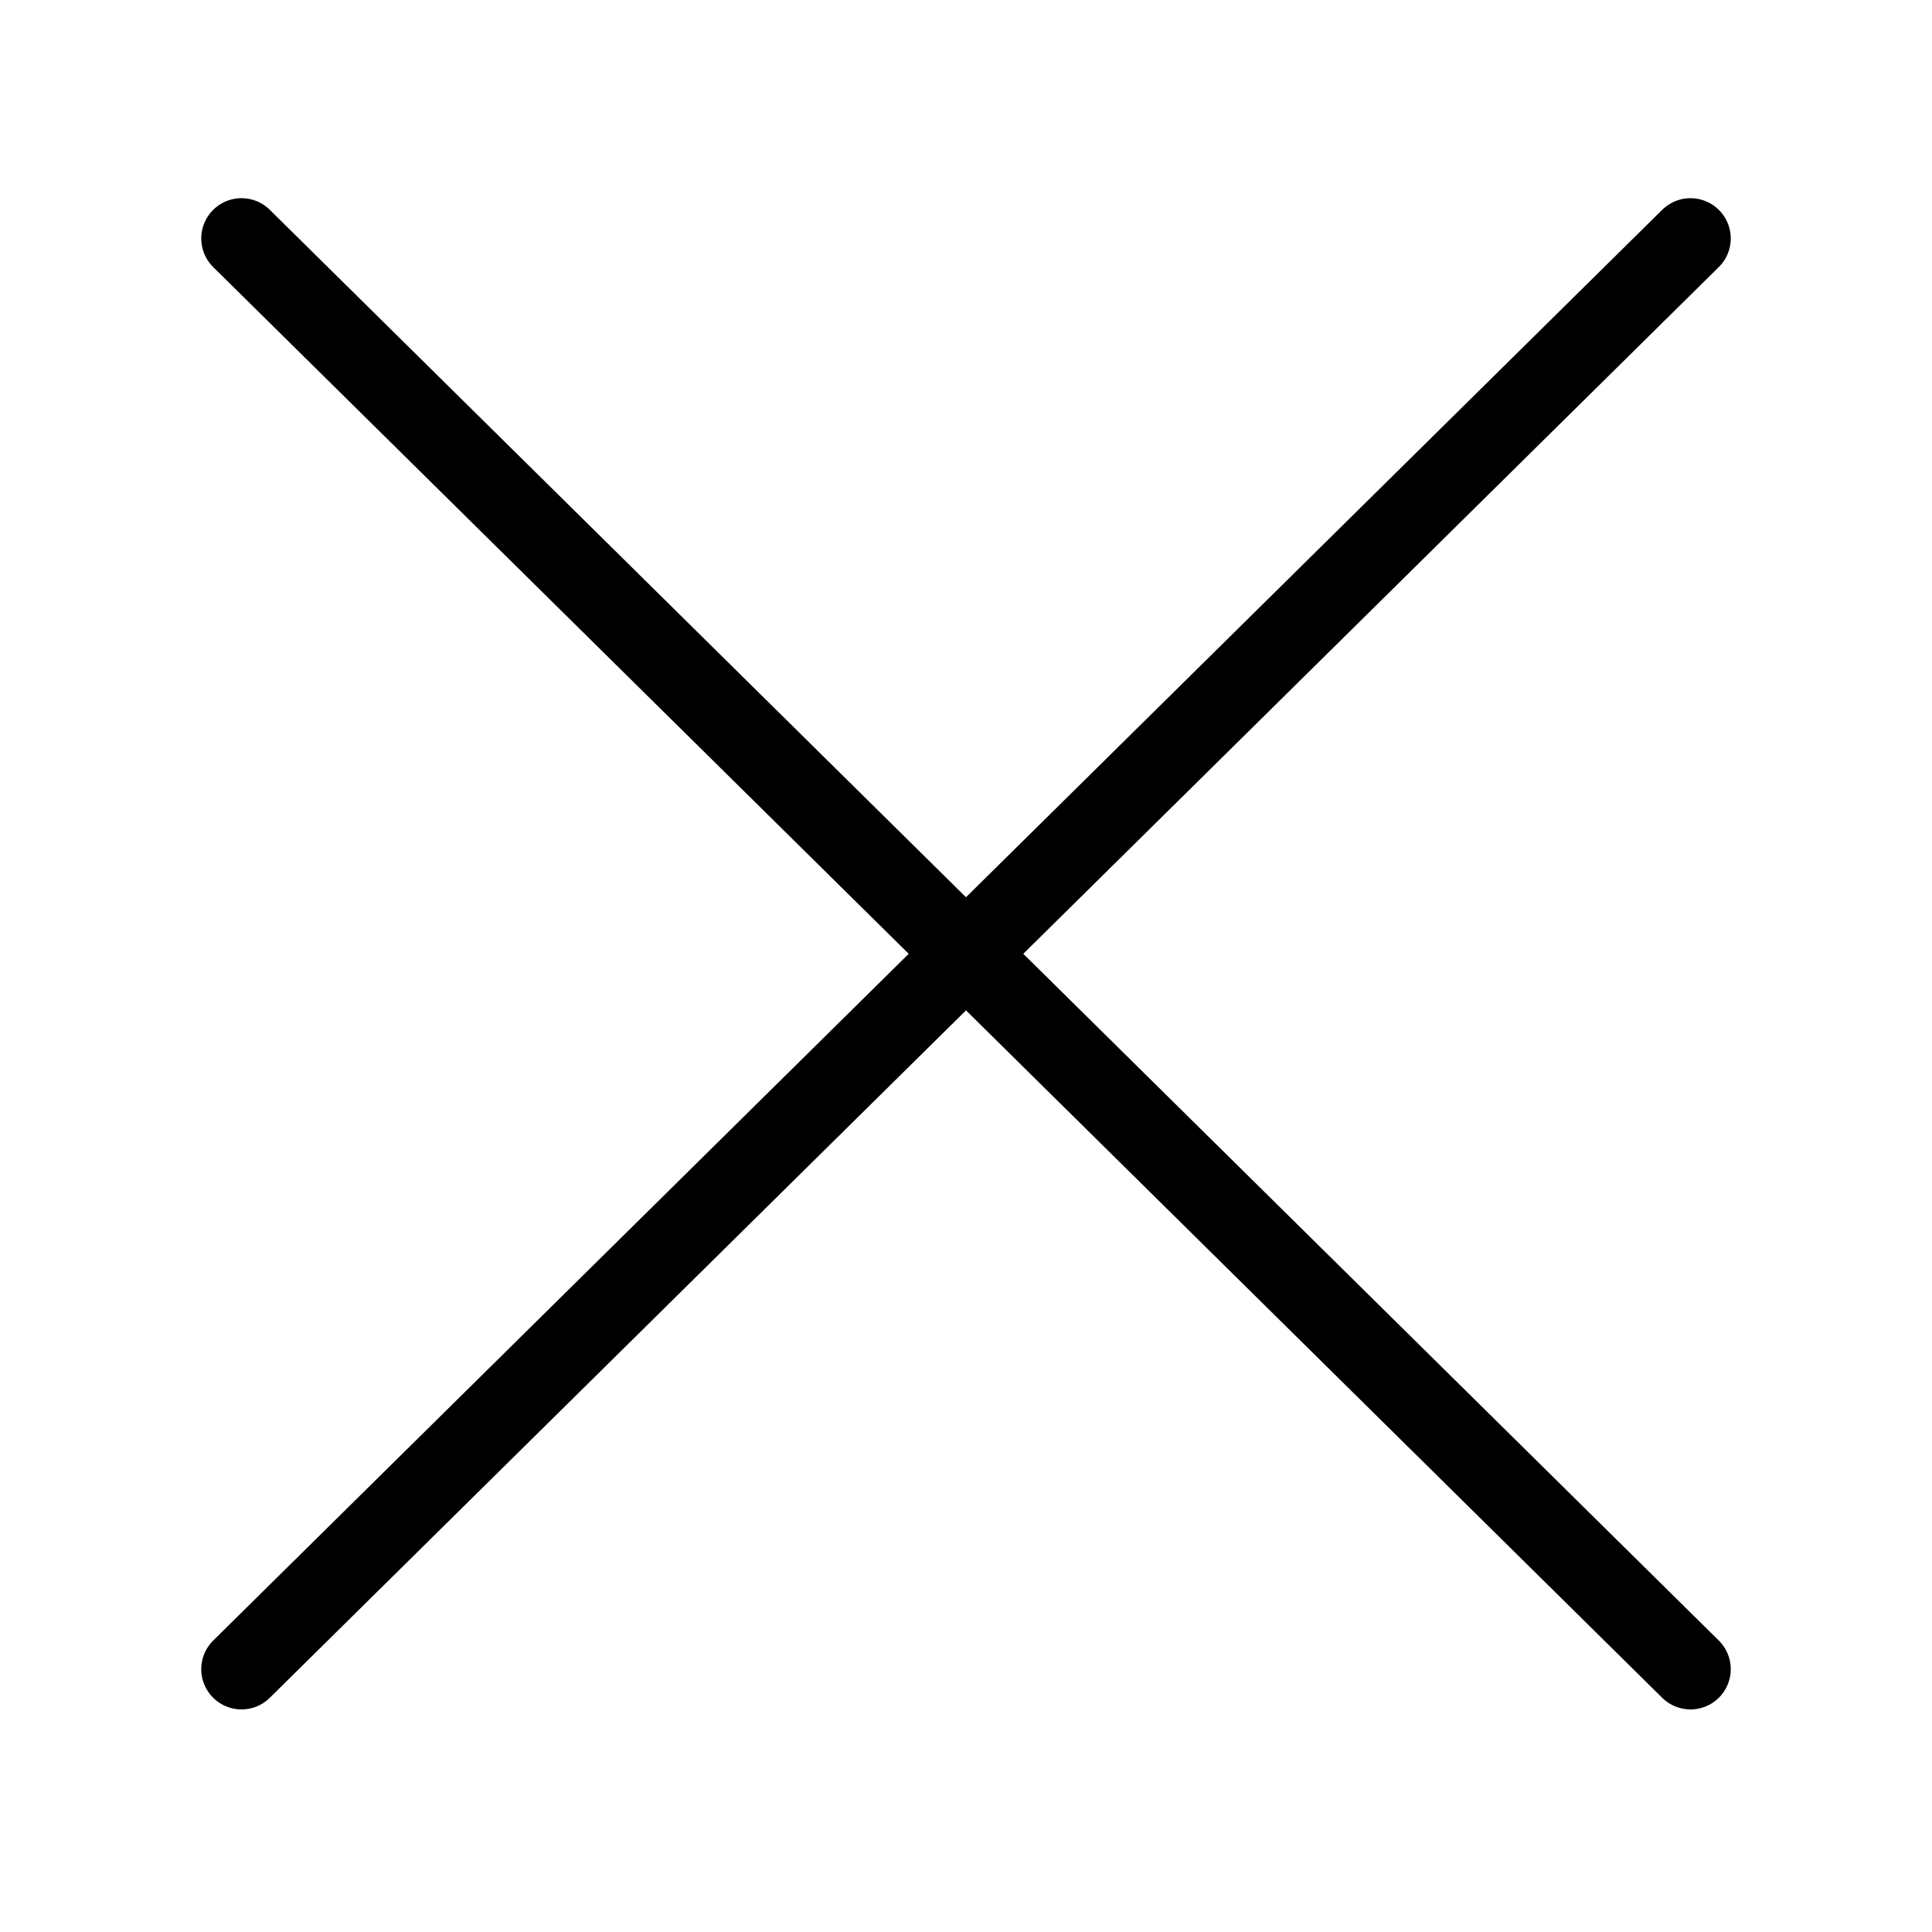 <svg width="24" height="24" viewBox="0 0 24 24" fill="none" xmlns="http://www.w3.org/2000/svg">
<path d="M21 2.962L3 20.735" stroke="black" stroke-linecap="round" stroke-linejoin="round"/>
<path d="M3 2.962L21 20.735" stroke="black" stroke-linecap="round" stroke-linejoin="round"/>
</svg>
